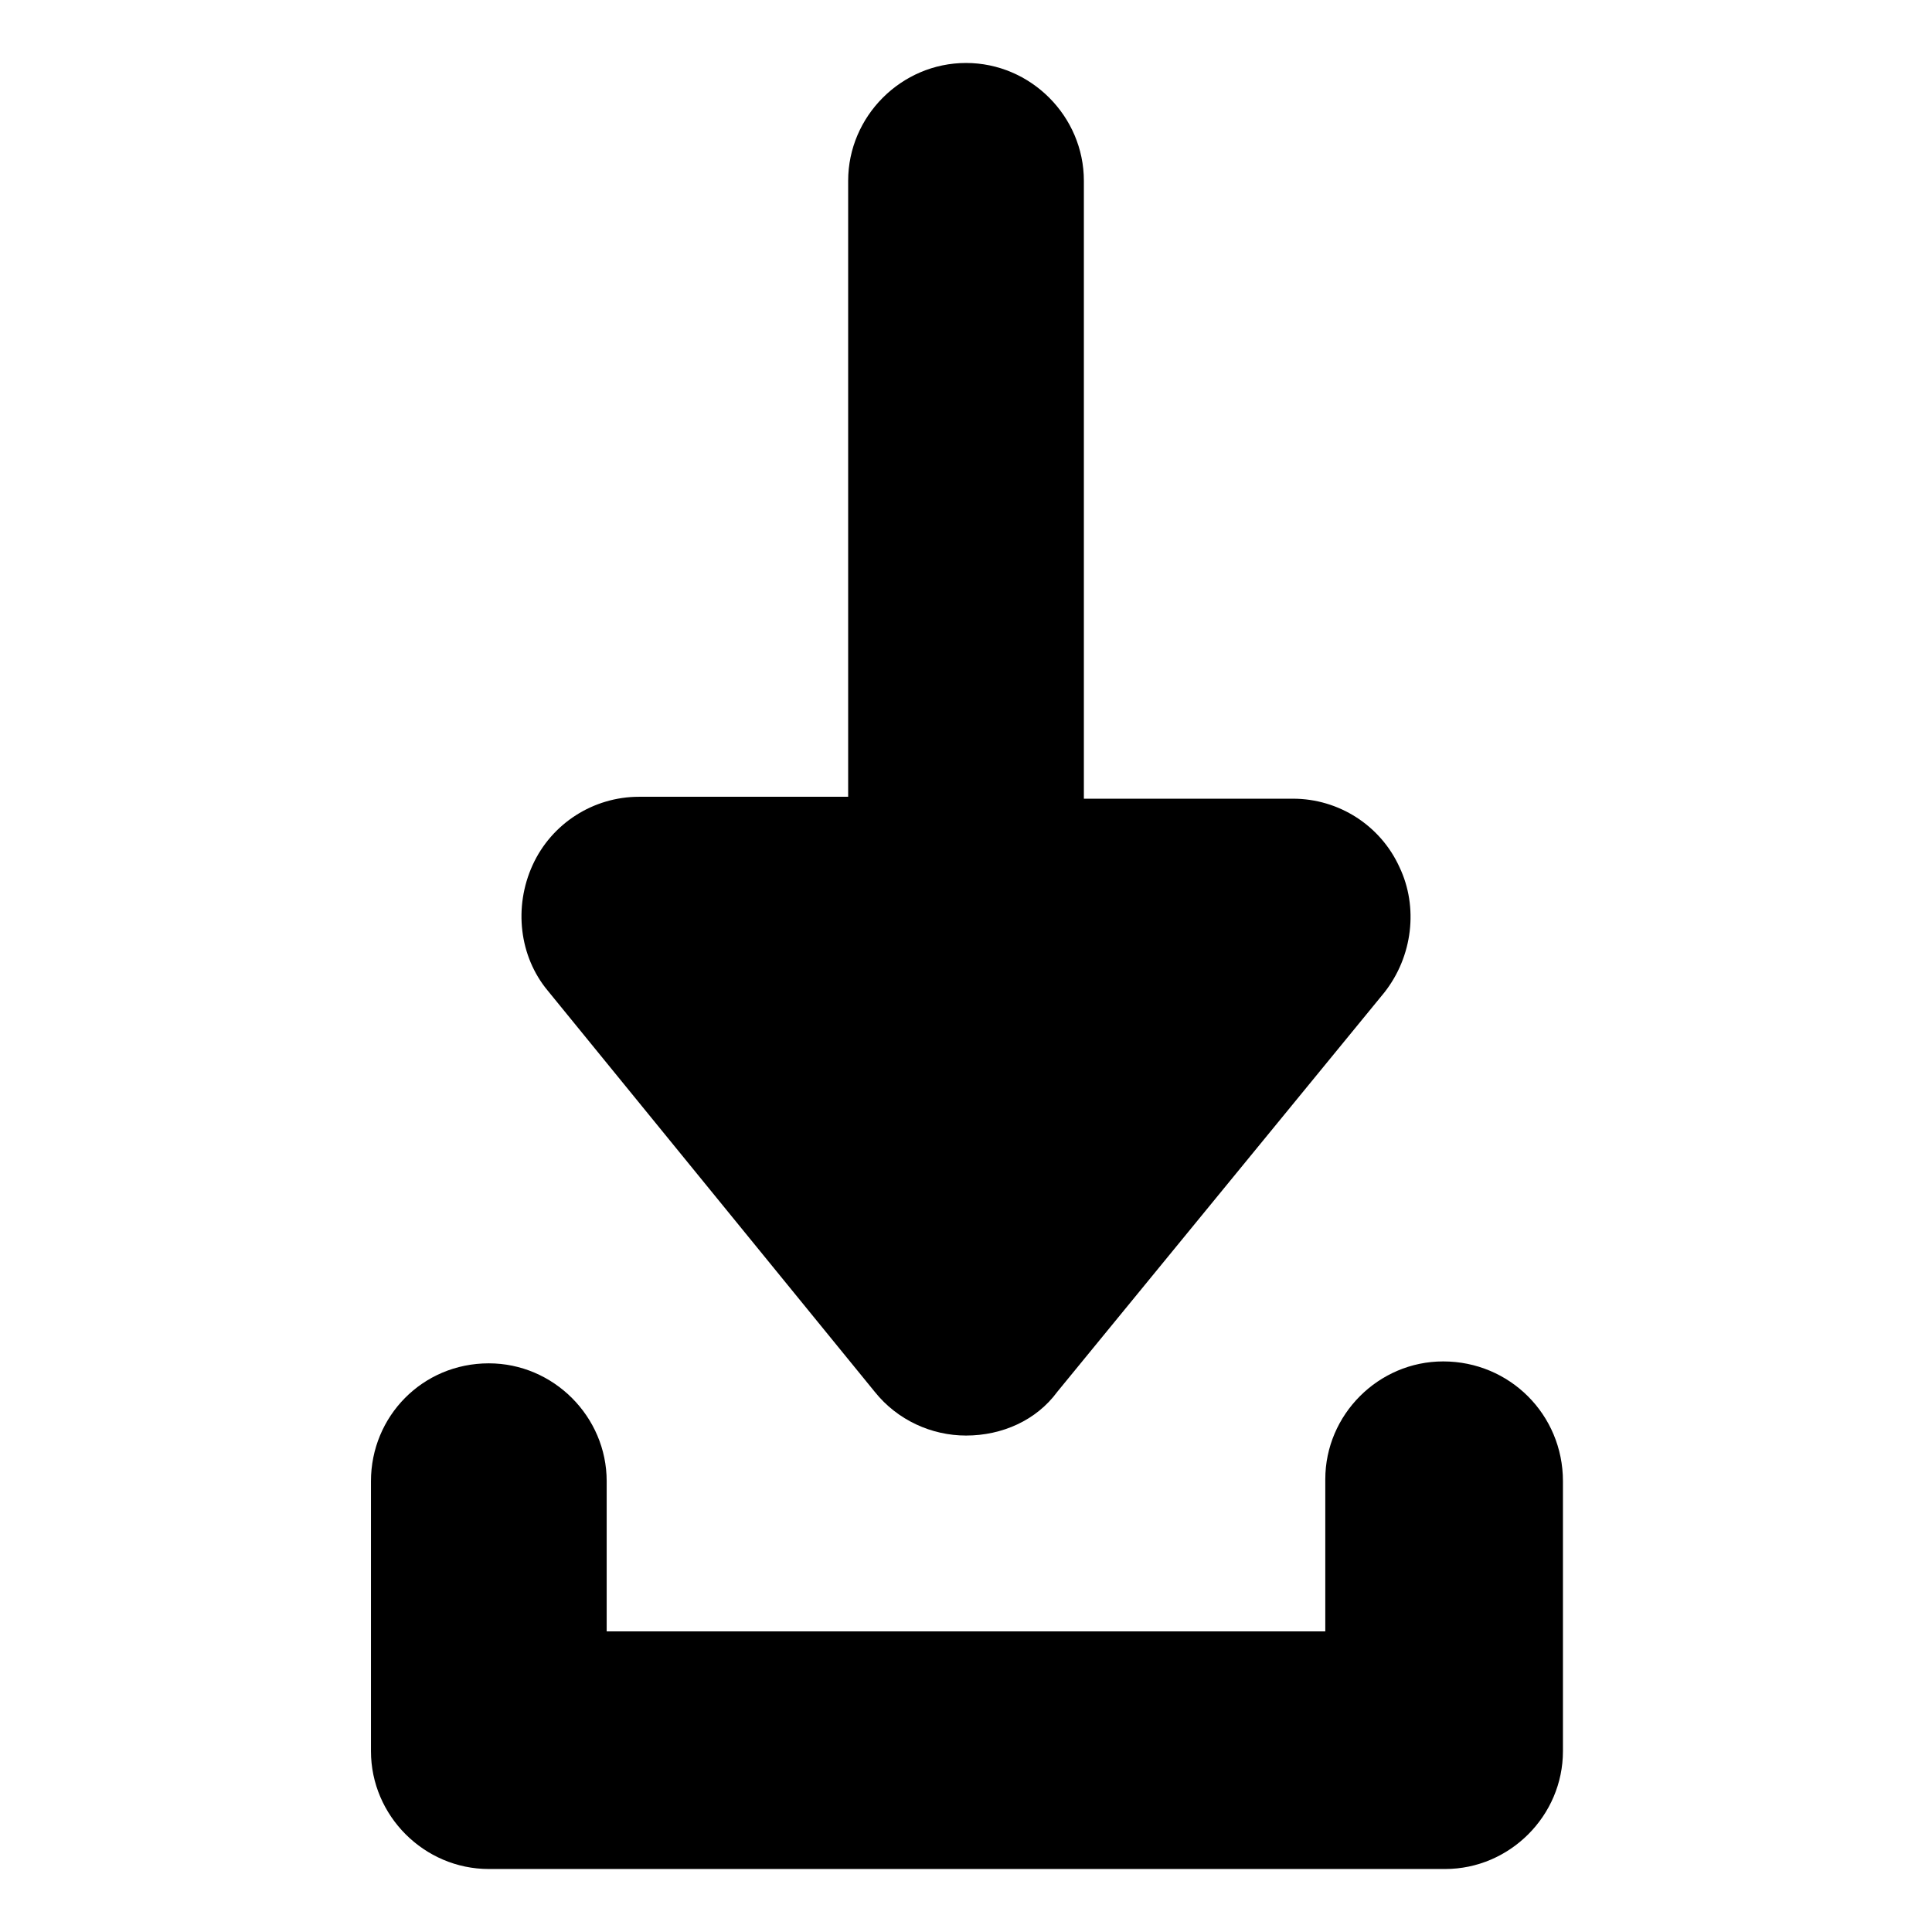 <?xml version="1.0" encoding="UTF-8"?>
<!-- The Best Svg Icon site in the world: iconSvg.co, Visit us! https://iconsvg.co -->
<svg fill="#000000" width="800px" height="800px" version="1.1" viewBox="144 144 512 512" xmlns="http://www.w3.org/2000/svg">
 <g>
  <path d="m375.82 512.85c6.047 7.559 15.113 11.586 24.184 11.586 9.574 0 18.641-4.031 24.184-11.586l86.656-105.8c7.559-9.574 9.07-22.672 4.031-33.25-5.039-11.082-16.121-18.137-28.215-18.137h-55.422v-163.74c0-17.129-14.105-31.234-31.234-31.234s-31.234 14.105-31.234 31.234v163.23h-55.422c-12.09 0-23.176 7.055-28.215 18.137-5.039 11.082-3.527 24.184 4.031 33.25z"/>
  <path d="m526.45 504.79c-17.129 0-31.234 14.105-31.234 31.234v40.309h-190.44v-39.801c0-17.129-14.105-31.234-31.234-31.234-17.633 0-31.234 14.105-31.234 31.234v71.539c0 17.129 14.105 31.234 31.234 31.234h253.42c17.129 0 31.234-14.105 31.234-31.234v-71.539c0-17.633-14.105-31.742-31.742-31.742z"/>
 </g>
</svg>